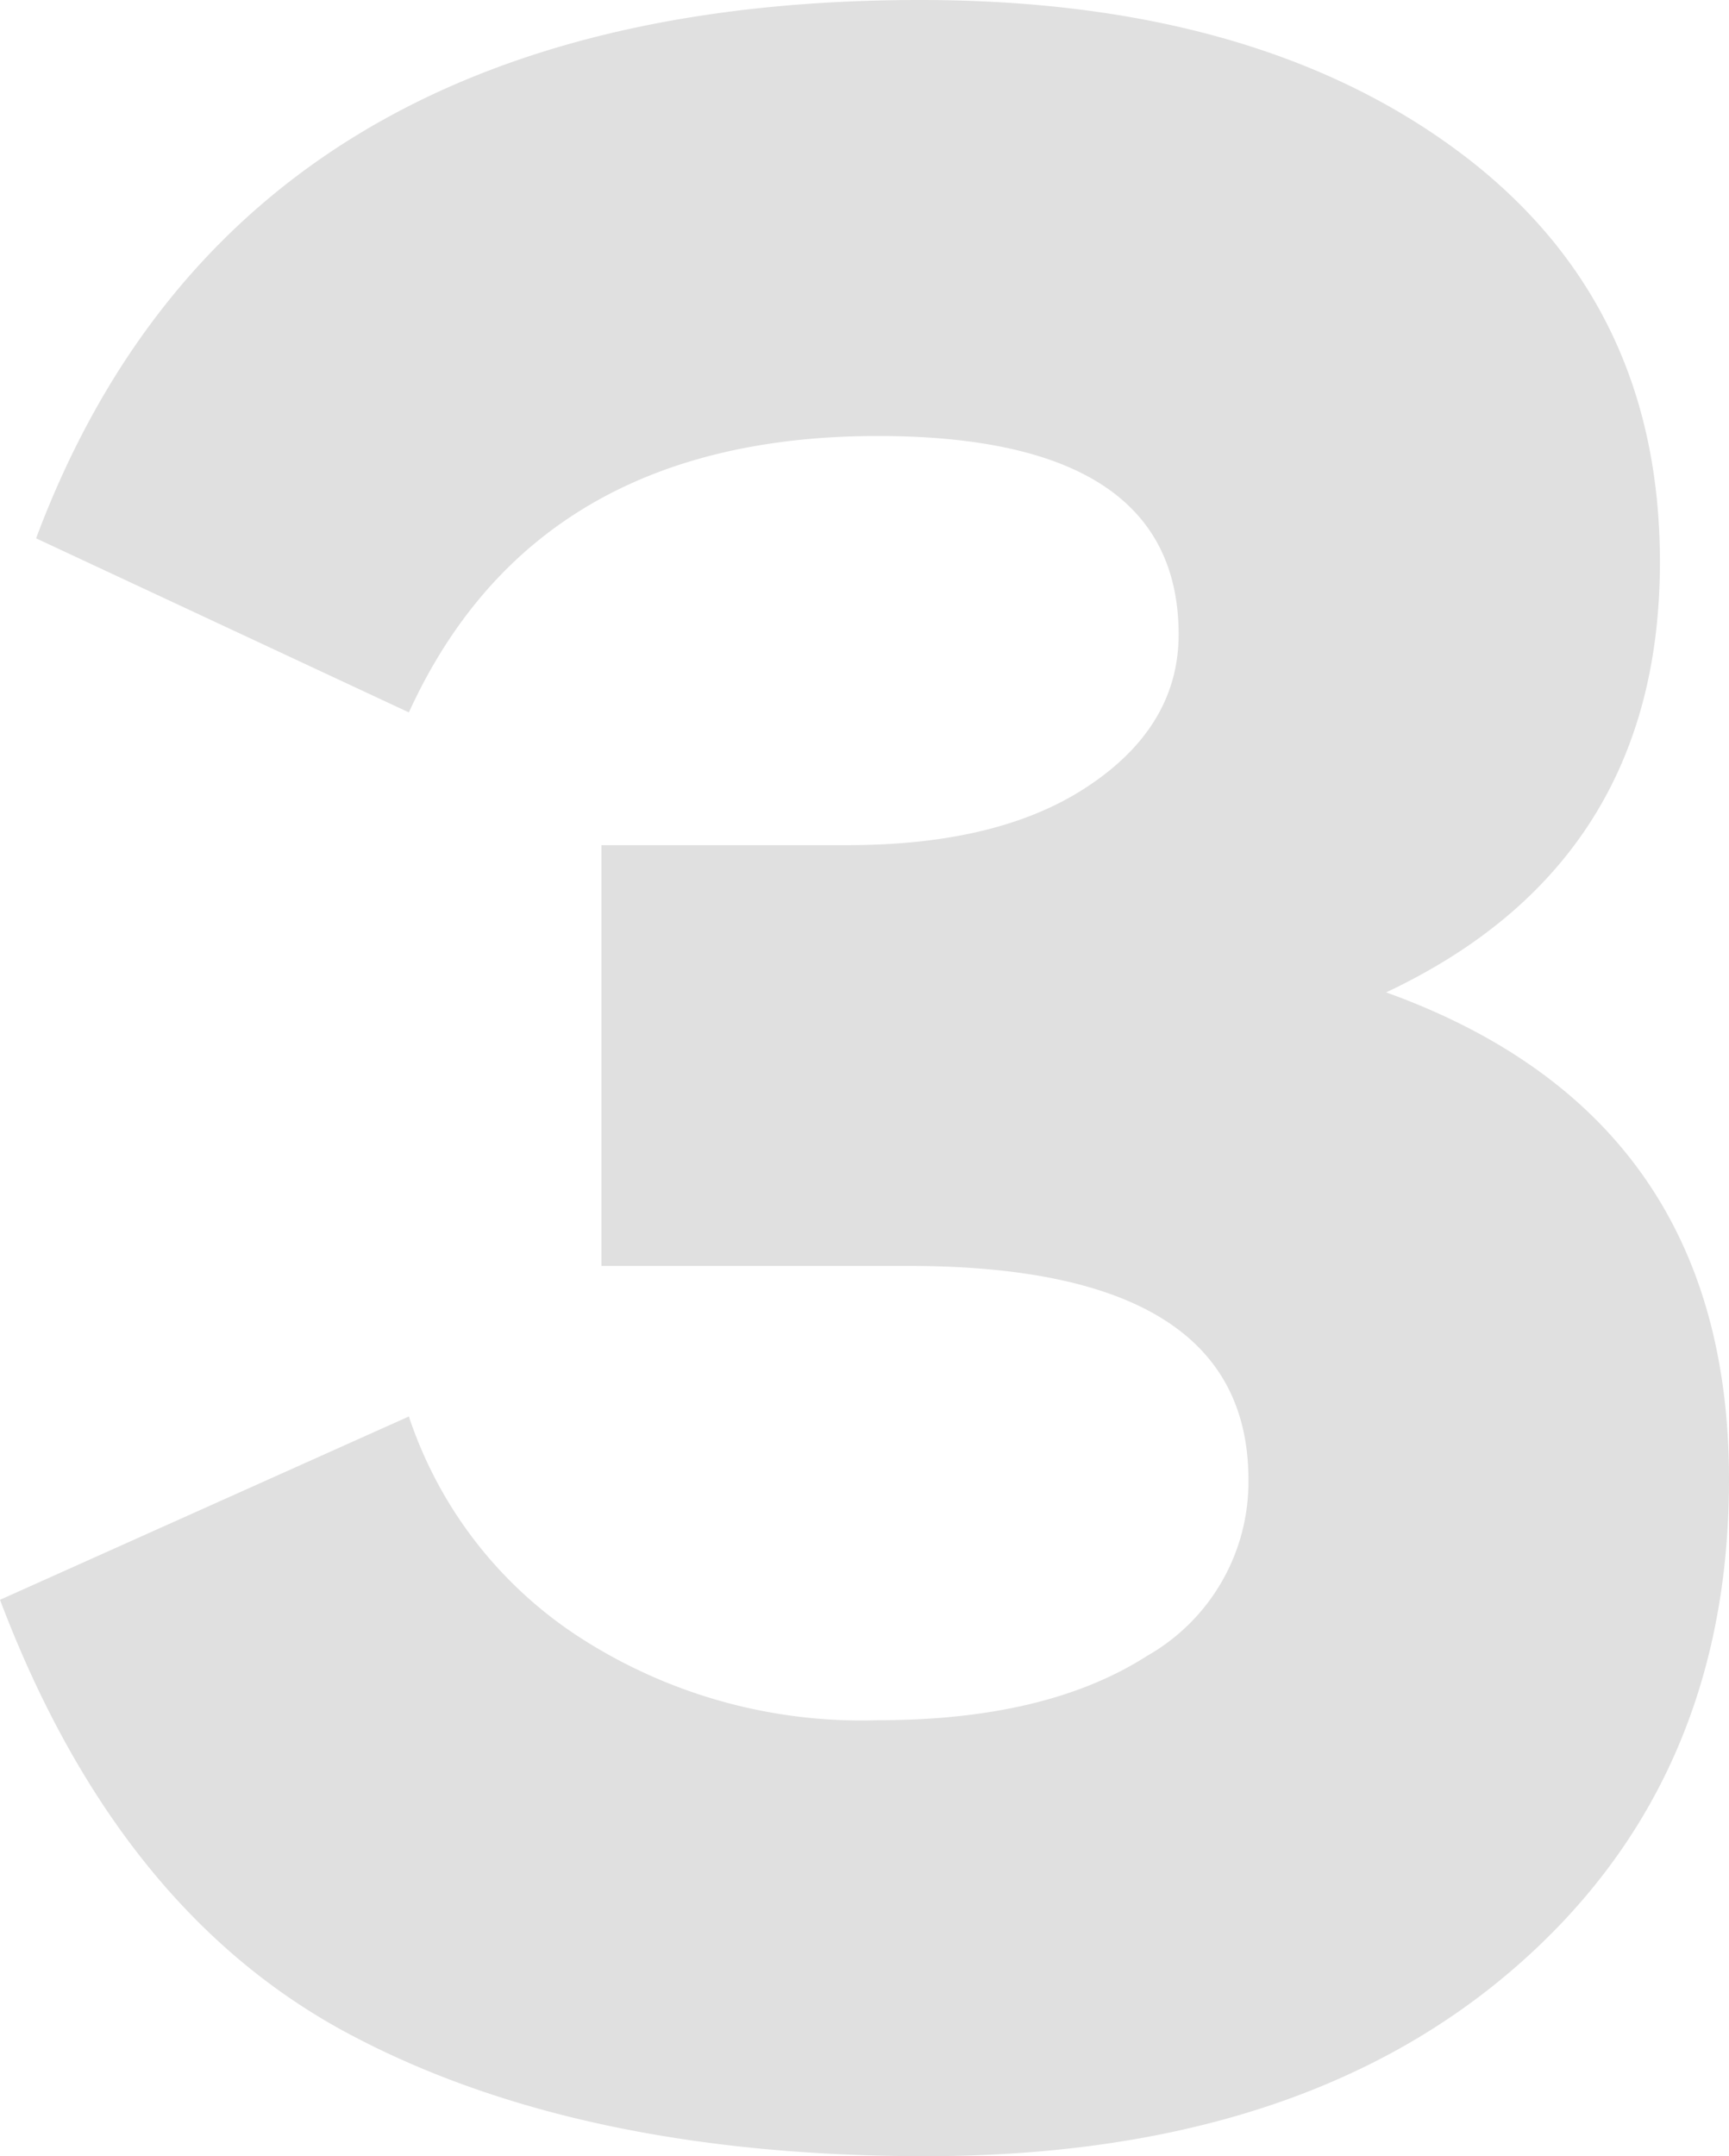 <?xml version="1.0" encoding="UTF-8"?> <svg xmlns="http://www.w3.org/2000/svg" id="Слой_1" data-name="Слой 1" viewBox="0 0 72.82 90.8"><defs><style>.cls-1{opacity:0.14;}.cls-2{fill:#1d1d1b;}</style></defs><title>Безымянный-1</title><g class="cls-1"><path class="cls-2" d="M17.22,30,1.52,22.67Q10,0,38.75,0,52.8,0,61.36,6.33t8.55,17.35q0,12.68-11.53,18.11Q72.83,47,72.82,62.31q0,12.8-9.12,20.64T39,90.8q-14.7,0-24.38-5.19T0,67.37l17.22-7.72a17.75,17.75,0,0,0,7.1,9.24A21.86,21.86,0,0,0,37,72.44q7.1,0,11.33-2.72a8.42,8.42,0,0,0,4.25-7.41q0-9-14.31-9H25.33V35.59H35.71q6.47,0,10.2-2.54c2.49-1.68,3.73-3.8,3.73-6.33q0-8.35-12.66-8.36Q22.54,18.36,17.22,30Z"></path></g></svg> 